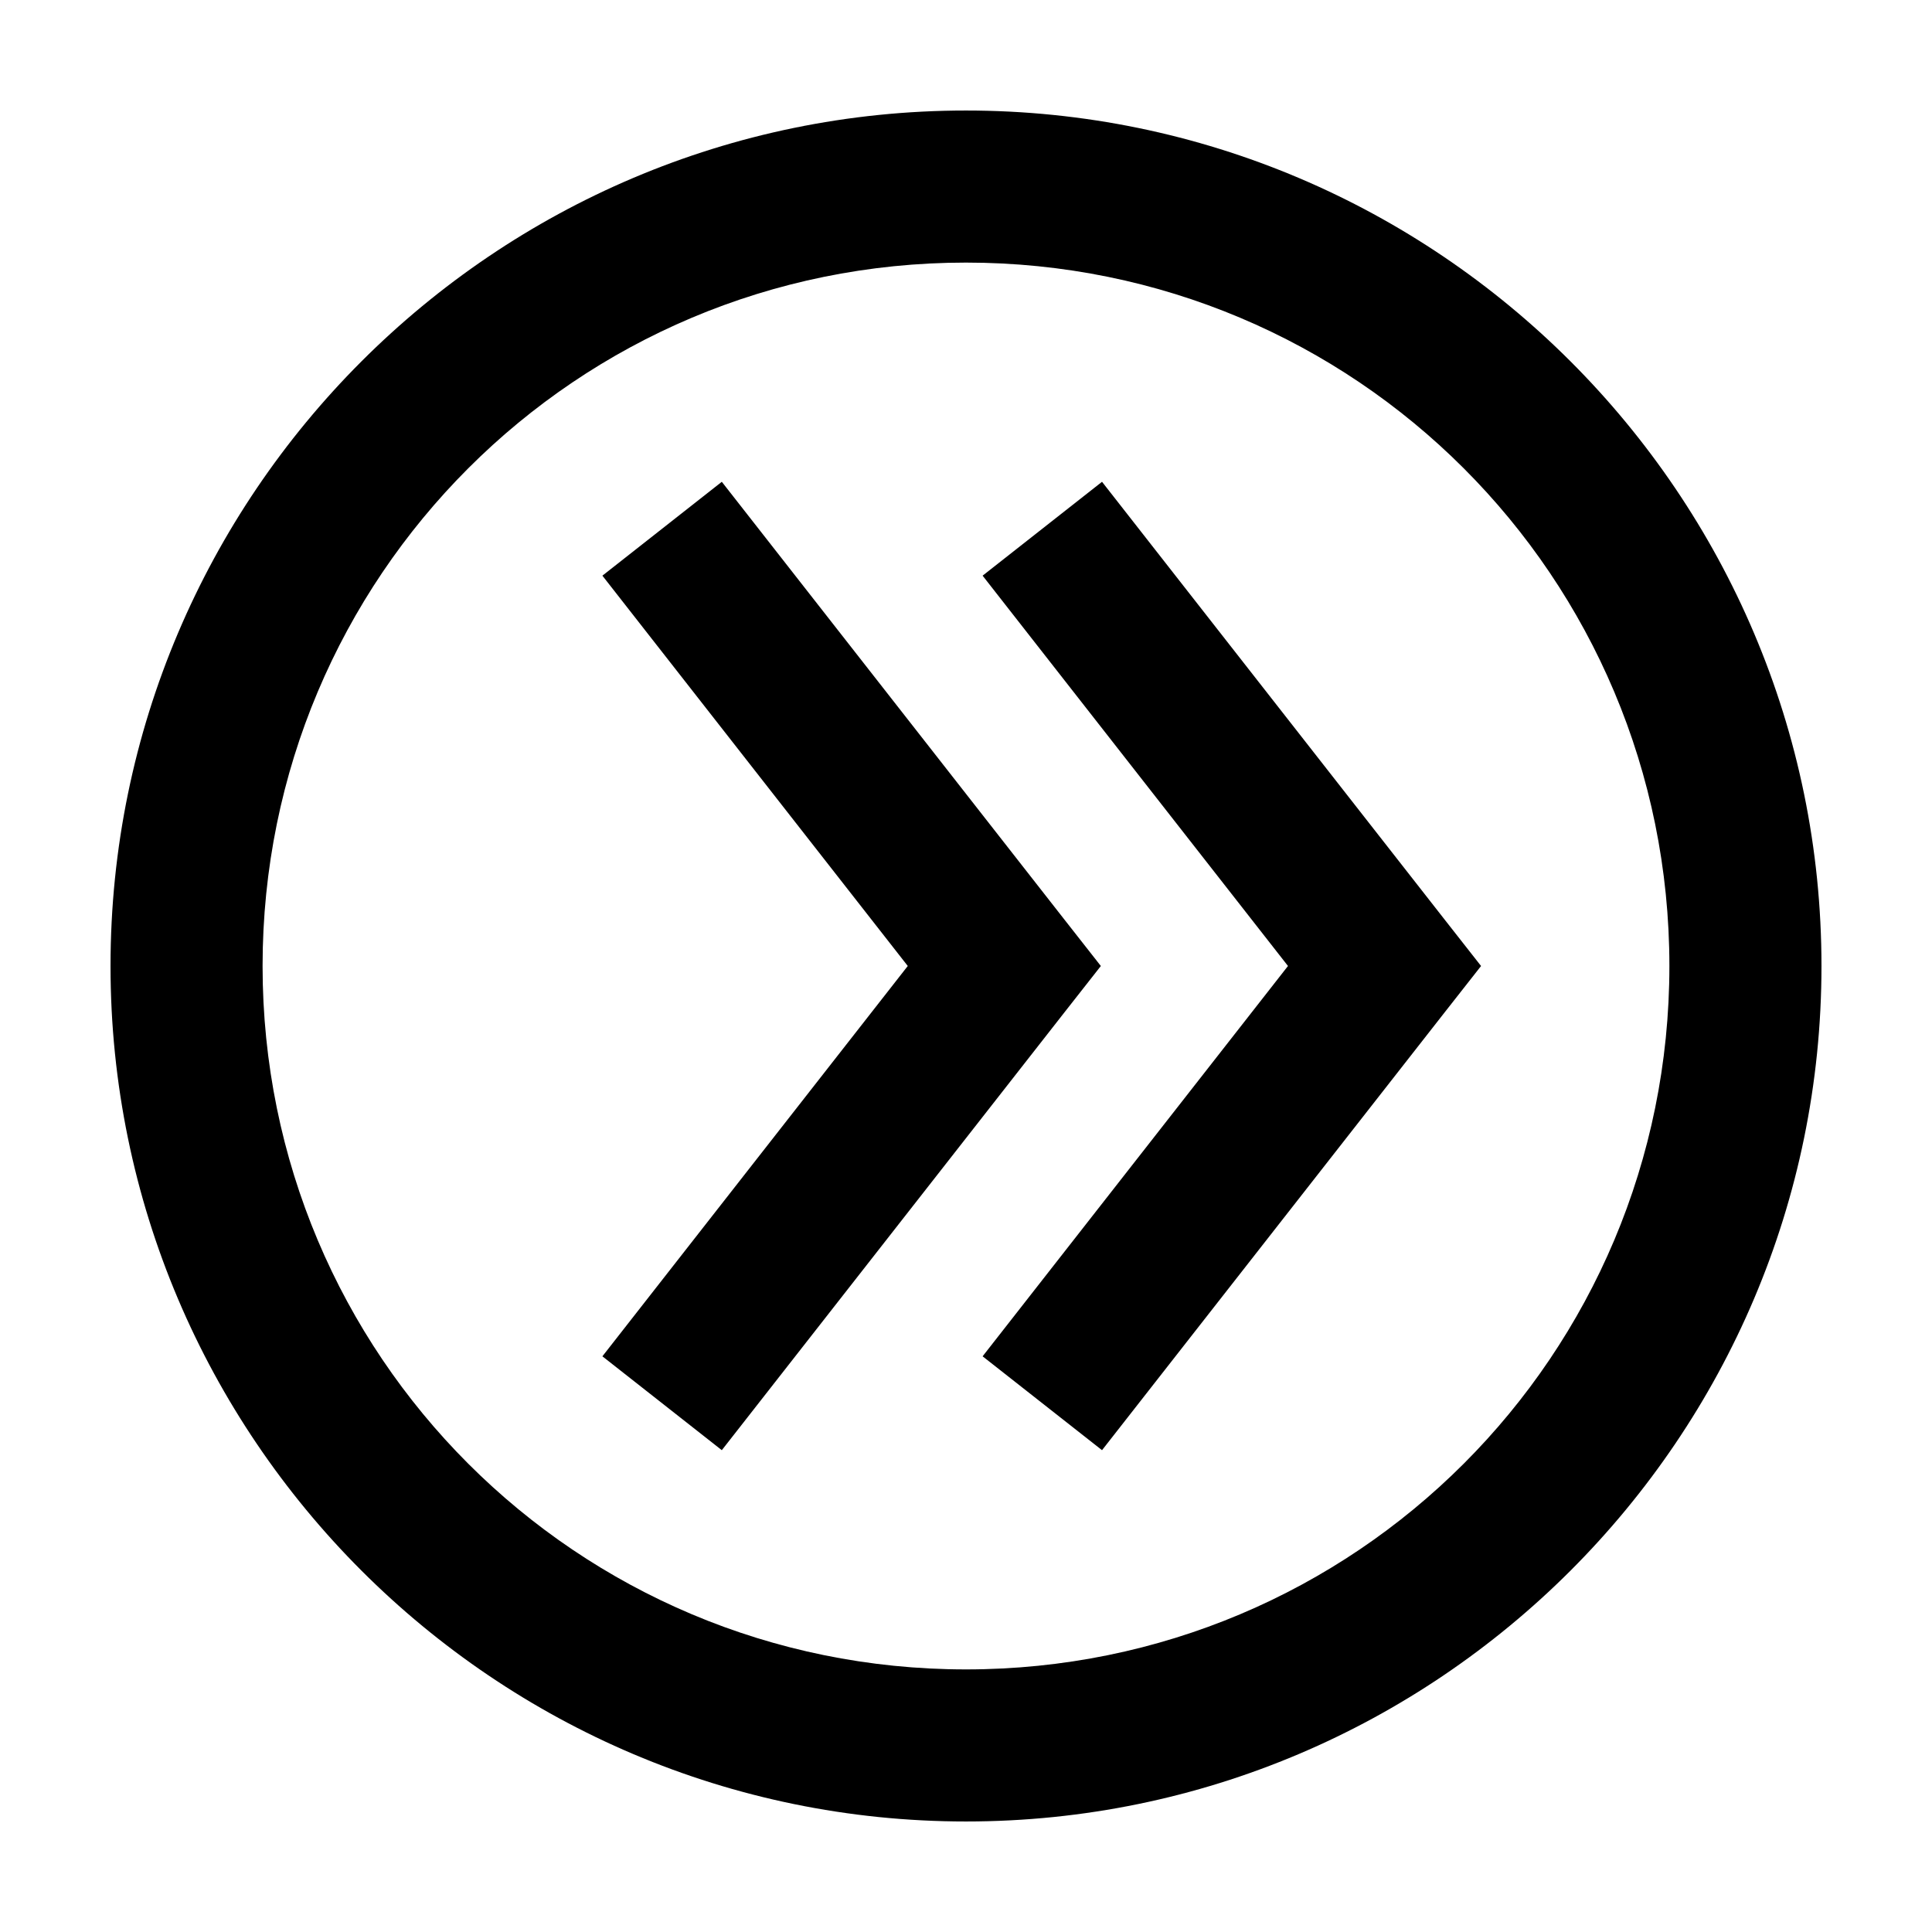 <?xml version="1.0" encoding="UTF-8"?>
<!-- Uploaded to: ICON Repo, www.iconrepo.com, Generator: ICON Repo Mixer Tools -->
<svg fill="#000000" width="800px" height="800px" version="1.1" viewBox="144 144 512 512" xmlns="http://www.w3.org/2000/svg">
 <path d="m626.71 400c0-124.97-101.74-226.71-226.71-226.71s-226.71 101.74-226.71 226.71 101.74 226.71 226.71 226.71 226.71-101.74 226.71-226.71zm-40.305 0c0 103.19-83.219 186.41-186.41 186.41-103.19 0-186.41-83.219-186.41-186.41 0-103.19 83.223-186.41 186.41-186.41 103.19 0 186.41 83.219 186.41 186.41zm-49.91 0-9.762-12.438-90.688-115.88-31.645 24.875 80.926 103.44-80.926 103.44 31.645 24.875 90.688-115.88zm-100.76 0-9.762-12.438-90.688-115.88-31.645 24.875 80.926 103.44-80.926 103.44 31.645 24.875 90.688-115.88z"/>
</svg>